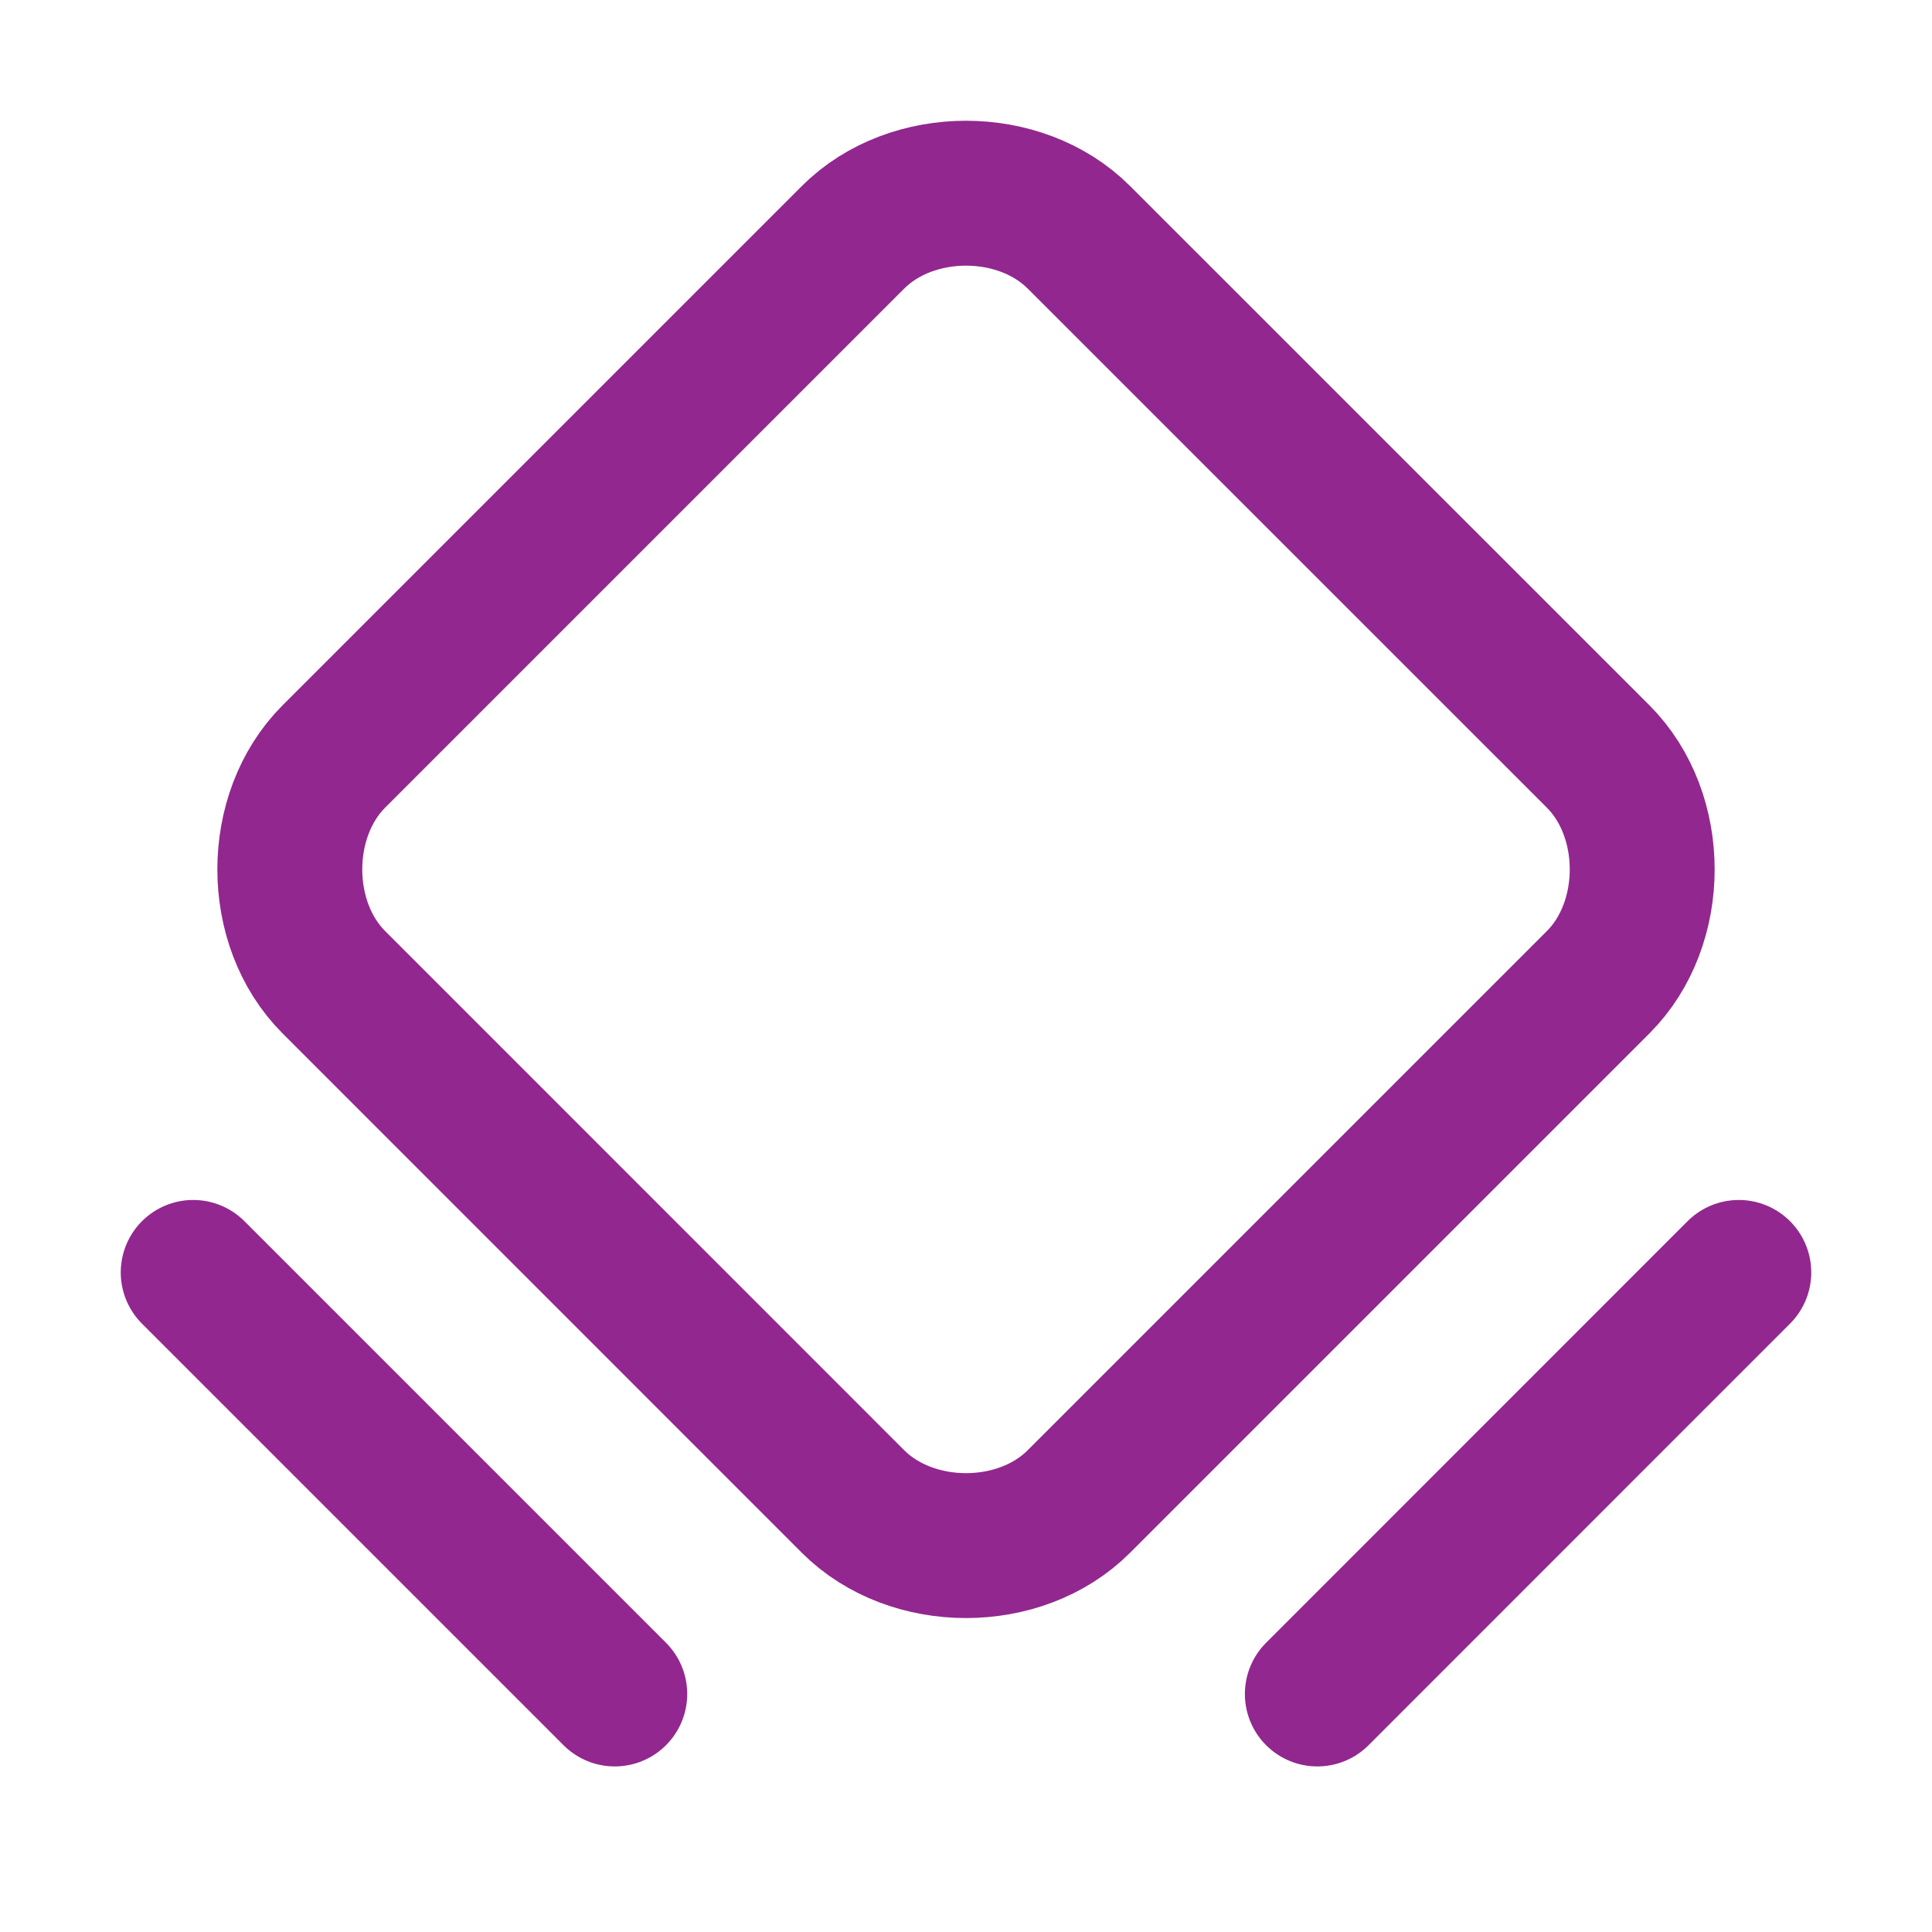 <svg width="20" height="20" viewBox="0 0 20 20" fill="none" xmlns="http://www.w3.org/2000/svg">
<g clip-path="url(#clip0_100_19539)">
<path d="M8.831 15.544L3.456 10.168C2.848 9.56 2.848 8.44 3.456 7.831L8.831 2.456C9.44 1.848 10.56 1.848 11.168 2.456L16.544 7.831C17.152 8.44 17.152 9.56 16.544 10.168L11.168 15.544C10.56 16.152 9.44 16.152 8.831 15.544V15.544Z" stroke="#92278F" stroke-width="1.5" stroke-linecap="round" stroke-linejoin="round"/>
<path d="M2 13.172L6.364 17.536" stroke="#92278F" stroke-width="1.5" stroke-linecap="round" stroke-linejoin="round"/>
<path d="M13.637 17.536L18 13.172" stroke="#92278F" stroke-width="1.5" stroke-linecap="round" stroke-linejoin="round"/>
</g>
<defs>
<clipPath id="clip0_100_19539">
<rect width="20" height="20" fill="white"/>
</clipPath>
</defs>
</svg>
